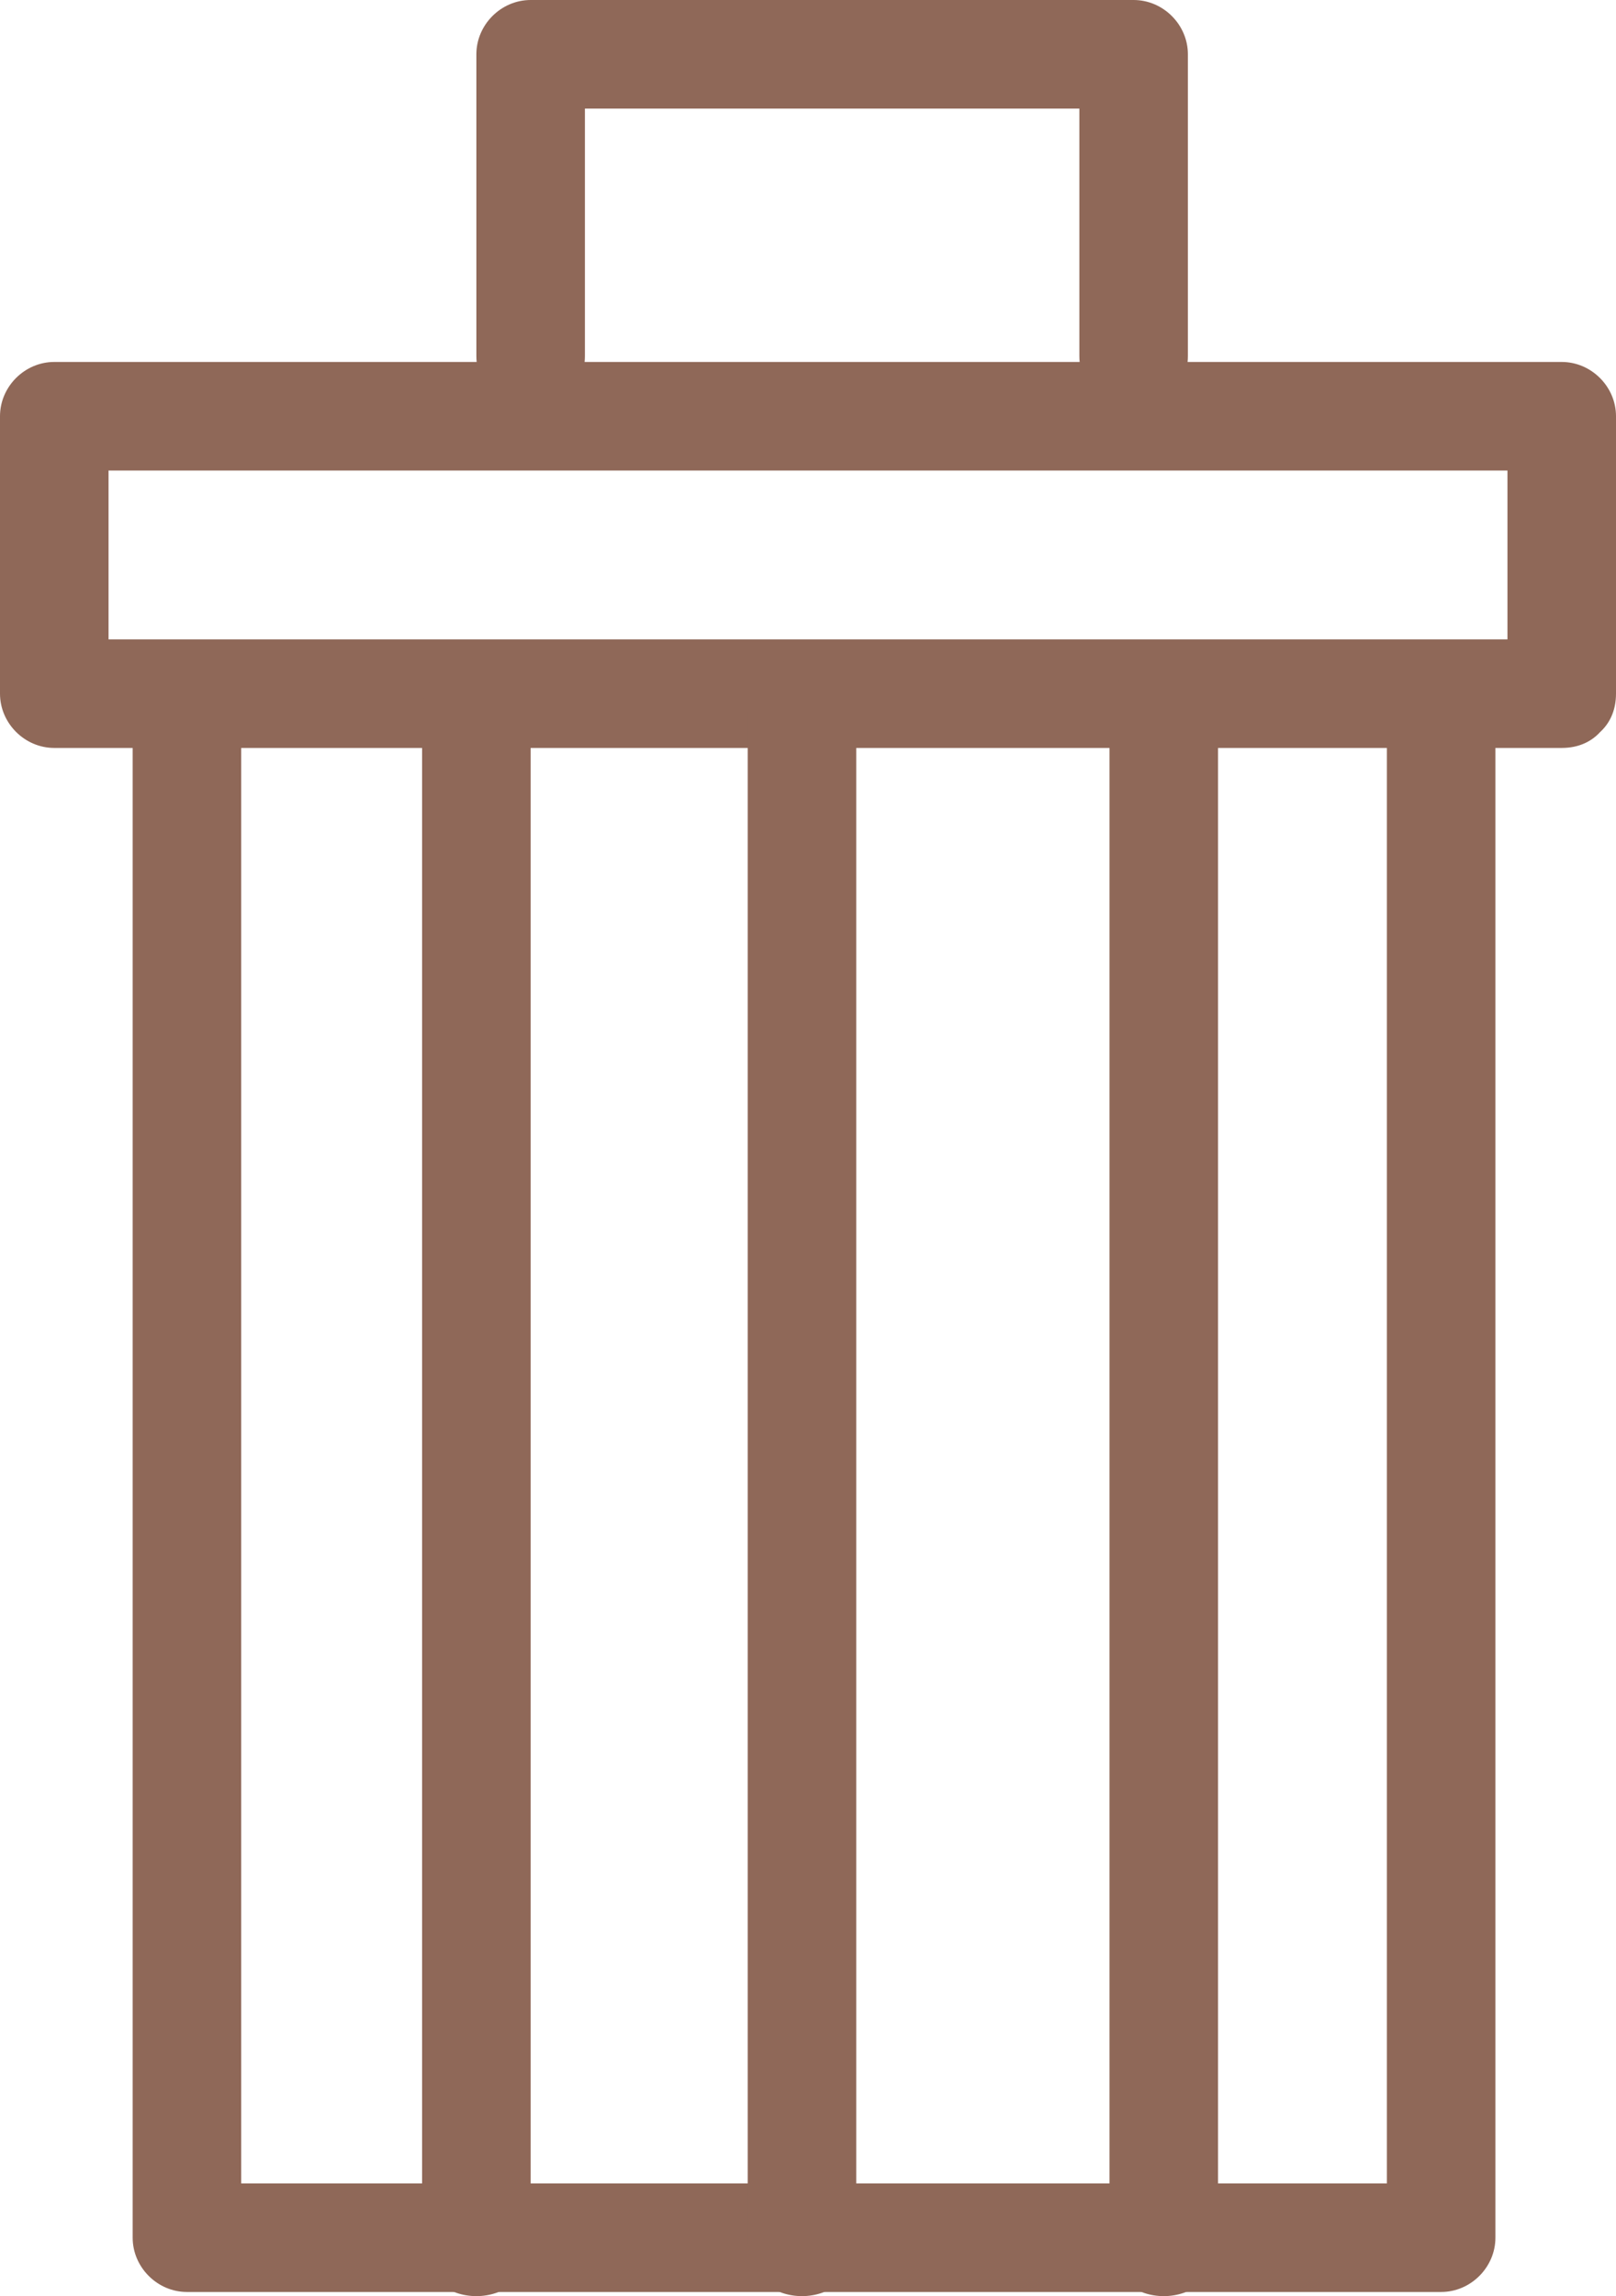 <?xml version="1.0" encoding="utf-8" standalone="no"?><!-- Generator: Adobe Illustrator 15.0.0, SVG Export Plug-In . SVG Version: 6.00 Build 0)  --><svg xmlns="http://www.w3.org/2000/svg" xmlns:xlink="http://www.w3.org/1999/xlink" enable-background="new 0 0 281.643 400.07" fill="#000000" height="400.07px" id="Layer_1" version="1.1" viewBox="0 0 281.643 400.07" width="281.643px" x="0px" xml:space="preserve" y="0px">
<g id="Layer_X">
	<g id="change1">
		<path d="M101.94,62.007c0-25.923,0-26.625,0-52.549c-3.152,3.153-6.306,6.306-9.458,9.458    c49.741,0,55.352,0,105.092,0c-3.152-3.153-6.307-6.306-9.458-9.458c0,25.923,0,26.625,0,52.549c0,12.199,18.915,12.199,18.915,0    c0-25.923,0-26.625,0-52.549c0-5.154-4.303-9.458-9.457-9.458c-49.74,0-55.351,0-105.092,0c-5.154,0-9.458,4.304-9.458,9.458    c0,25.923,0,26.625,0,52.549C83.023,74.206,101.94,74.206,101.94,62.007L101.94,62.007z" fill="#8f6858"/>
		<path d="M241.711,127.167c0,87.575,0,175.147,0,262.721c3.151-3.154,6.306-6.307,9.458-9.458    c-72.863,0-145.727,0-218.589,0c3.152,3.151,6.305,6.304,9.458,9.458c0-87.574,0-175.146,0-262.721    c0-12.198-18.916-12.198-18.916,0c0,87.575,0,175.147,0,262.721c0,5.152,4.301,9.457,9.458,9.457c72.863,0,145.726,0,218.589,0    c5.153,0,9.458-4.305,9.458-9.457c0-87.574,0-175.146,0-262.721C260.627,114.968,241.711,114.968,241.711,127.167L241.711,127.167    z" fill="#8f6858"/>
		<path d="M272.185,111.403c-87.574,0-175.148,0-262.727,0c3.152,3.153,6.306,6.306,9.458,9.458    c0-16.111,0-32.226,0-48.337c-3.153,3.153-6.307,6.306-9.458,9.458c87.577,0,175.151,0,262.727,0    c-3.152-3.153-6.306-6.306-9.458-9.458c0,16.112,0,32.227,0,48.337c0,12.198,18.916,12.198,18.916,0c0-16.111,0-32.226,0-48.337    c0-5.157-4.305-9.458-9.458-9.458c-87.574,0-175.148,0-262.727,0C4.301,63.066,0,67.367,0,72.524c0,16.112,0,32.227,0,48.337    c0,5.157,4.301,9.458,9.458,9.458c87.577,0,175.151,0,262.727,0C284.382,130.319,284.382,111.403,272.185,111.403z" fill="#8f6858"/>
		<path d="M73.565,124.002c0,88.971,0,177.949,0,266.919c0,12.197,18.917,12.197,18.917,0    c0-88.971,0-177.948,0-266.919C92.481,111.804,73.565,111.804,73.565,124.002L73.565,124.002z" fill="#8f6858"/>
		<path d="M130.312,124.002c0,88.971,0,177.949,0,266.919c0,12.197,18.917,12.197,18.917,0    c0-88.971,0-177.948,0-266.919C149.229,111.804,130.312,111.804,130.312,124.002L130.312,124.002z" fill="#8f6858"/>
		<path d="M193.367,124.002c0,88.971,0,177.949,0,266.919c0,12.197,18.917,12.197,18.917,0    c0-88.971,0-177.948,0-266.919C212.284,111.804,193.367,111.804,193.367,124.002L193.367,124.002z" fill="#8f6858"/>
	</g>
</g>
</svg>